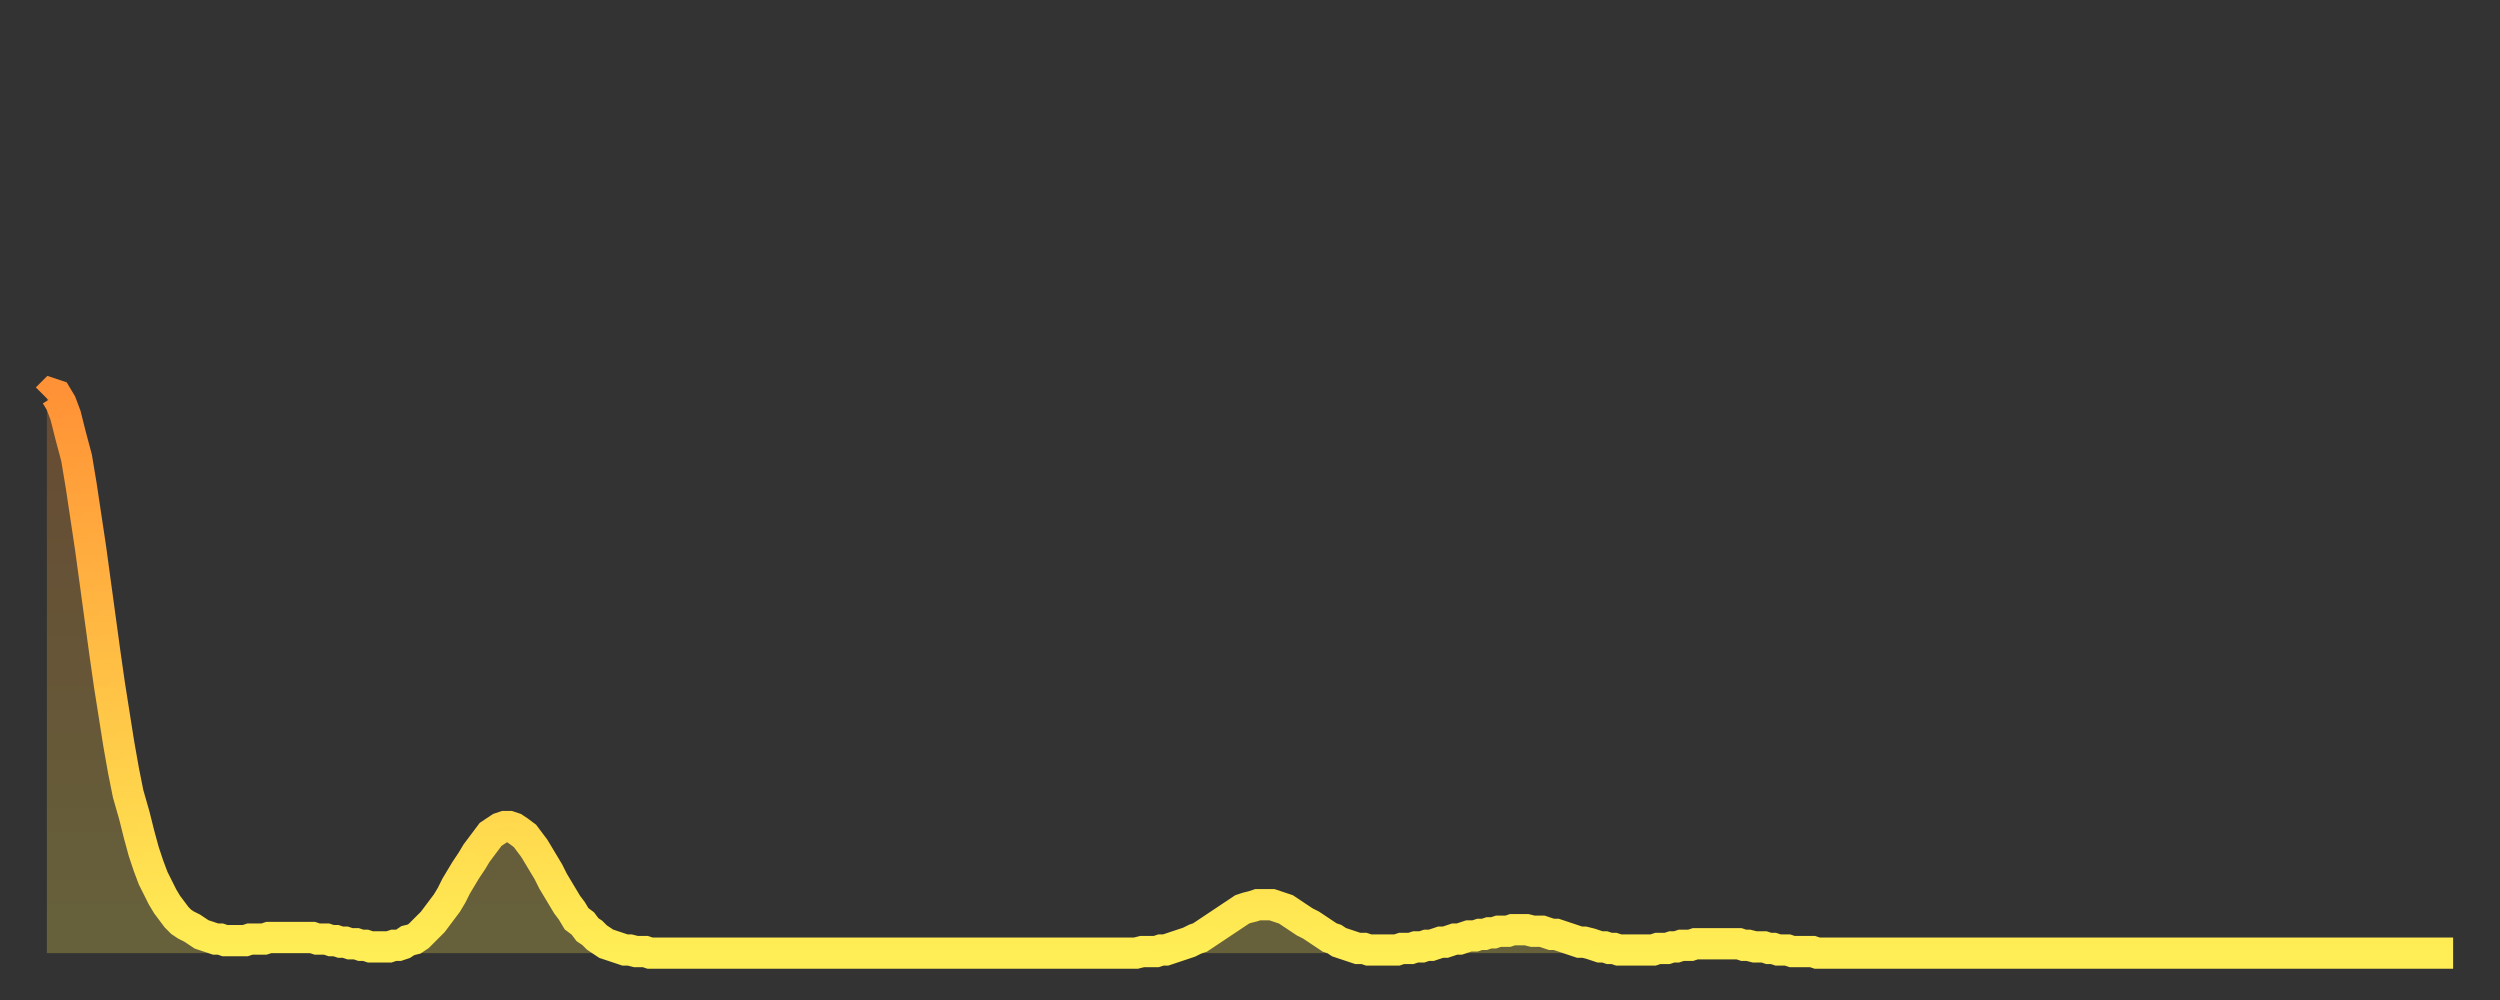 <?xml version="1.0" encoding="utf-8" ?>
<svg baseProfile="full" height="64" version="1.1" width="160" xmlns="http://www.w3.org/2000/svg" xmlns:ev="http://www.w3.org/2001/xml-events" xmlns:xlink="http://www.w3.org/1999/xlink"><rect width="100%" height="100%" fill="#333333" stroke="none"/><defs><linearGradient id="id562544" x1="0" x2="0" y1="0" y2="1"><stop offset="0%" stop-color="#ff9236" /><stop offset="50%" stop-color="#ffc045" /><stop offset="100%" stop-color="#ffee55" /></linearGradient></defs><g transform="translate(3,3)"><g><path d="M 0.0 22.5 L 0.3 22.2 0.6 22.3 0.9 22.8 1.2 23.6 1.5 24.8 1.9 26.3 2.2 28.1 2.5 30.1 2.8 32.1 3.1 34.3 3.4 36.5 3.7 38.7 4.0 40.8 4.3 42.7 4.6 44.6 4.9 46.3 5.2 47.8 5.6 49.2 5.9 50.4 6.2 51.5 6.5 52.4 6.8 53.2 7.1 53.8 7.4 54.4 7.7 54.9 8.0 55.3 8.3 55.7 8.6 56.0 8.9 56.2 9.3 56.4 9.6 56.6 9.9 56.8 10.2 56.9 10.5 57.0 10.8 57.1 11.1 57.1 11.4 57.2 11.7 57.2 12.0 57.2 12.3 57.2 12.7 57.2 13.0 57.1 13.3 57.1 13.6 57.1 13.9 57.1 14.2 57.0 14.5 57.0 14.8 57.0 15.1 57.0 15.4 57.0 15.7 57.0 16.0 57.0 16.4 57.0 16.7 57.0 17.0 57.0 17.3 57.1 17.6 57.1 17.9 57.1 18.2 57.2 18.5 57.2 18.8 57.3 19.1 57.3 19.4 57.4 19.8 57.4 20.1 57.5 20.4 57.5 20.7 57.6 21.0 57.6 21.3 57.6 21.6 57.6 21.9 57.6 22.2 57.5 22.5 57.5 22.8 57.4 23.1 57.2 23.5 57.1 23.8 56.9 24.1 56.6 24.4 56.3 24.7 56.0 25.0 55.6 25.3 55.2 25.6 54.8 25.9 54.3 26.2 53.7 26.5 53.2 26.8 52.7 27.2 52.1 27.5 51.6 27.8 51.2 28.1 50.8 28.4 50.4 28.7 50.2 29.0 50.0 29.3 49.9 29.6 49.9 29.9 50.0 30.2 50.2 30.6 50.5 30.9 50.9 31.2 51.3 31.5 51.8 31.8 52.3 32.1 52.8 32.4 53.4 32.7 53.9 33.0 54.4 33.3 54.9 33.6 55.3 33.9 55.8 34.3 56.1 34.6 56.5 34.9 56.7 35.2 57.0 35.5 57.2 35.8 57.4 36.1 57.5 36.4 57.6 36.7 57.7 37.0 57.8 37.3 57.8 37.7 57.9 38.0 57.9 38.3 57.9 38.6 58.0 38.9 58.0 39.2 58.0 39.5 58.0 39.8 58.0 40.1 58.0 40.4 58.0 40.7 58.0 41.0 58.0 41.4 58.0 41.7 58.0 42.0 58.0 42.3 58.0 42.6 58.0 42.9 58.0 43.2 58.0 43.5 58.0 43.8 58.0 44.1 58.0 44.4 58.0 44.7 58.0 45.1 58.0 45.4 58.0 45.7 58.0 46.0 58.0 46.3 58.0 46.6 58.0 46.9 58.0 47.2 58.0 47.5 58.0 47.8 58.0 48.1 58.0 48.5 58.0 48.8 58.0 49.1 58.0 49.4 58.0 49.7 58.0 50.0 58.0 50.3 58.0 50.6 58.0 50.9 58.0 51.2 58.0 51.5 58.0 51.8 58.0 52.2 58.0 52.5 58.0 52.8 58.0 53.1 58.0 53.4 58.0 53.7 58.0 54.0 58.0 54.3 58.0 54.6 58.0 54.9 58.0 55.2 58.0 55.6 58.0 55.9 58.0 56.2 58.0 56.5 58.0 56.8 58.0 57.1 58.0 57.4 58.0 57.7 58.0 58.0 58.0 58.3 58.0 58.6 58.0 58.9 58.0 59.3 58.0 59.6 58.0 59.9 58.0 60.2 58.0 60.5 58.0 60.8 58.0 61.1 58.0 61.4 58.0 61.7 58.0 62.0 58.0 62.3 58.0 62.6 58.0 63.0 58.0 63.3 58.0 63.6 58.0 63.9 58.0 64.2 58.0 64.5 58.0 64.8 58.0 65.1 58.0 65.4 58.0 65.7 58.0 66.0 58.0 66.4 58.0 66.7 58.0 67.0 58.0 67.3 58.0 67.6 58.0 67.9 58.0 68.2 58.0 68.5 58.0 68.8 58.0 69.1 58.0 69.4 58.0 69.7 58.0 70.1 57.9 70.4 57.9 70.7 57.9 71.0 57.9 71.3 57.8 71.6 57.8 71.9 57.7 72.2 57.6 72.5 57.5 72.8 57.4 73.1 57.3 73.5 57.1 73.8 57.0 74.1 56.8 74.4 56.6 74.7 56.4 75.0 56.2 75.3 56.0 75.6 55.8 75.9 55.6 76.2 55.4 76.5 55.2 76.8 55.1 77.2 55.0 77.5 54.9 77.8 54.9 78.1 54.9 78.4 54.9 78.7 55.0 79.0 55.1 79.3 55.2 79.6 55.4 79.9 55.6 80.2 55.8 80.5 56.0 80.9 56.2 81.2 56.4 81.5 56.6 81.8 56.8 82.1 57.0 82.4 57.1 82.7 57.3 83.0 57.4 83.3 57.5 83.6 57.6 83.9 57.7 84.3 57.7 84.6 57.8 84.9 57.8 85.2 57.8 85.5 57.8 85.8 57.8 86.1 57.8 86.4 57.8 86.7 57.7 87.0 57.7 87.3 57.7 87.6 57.6 88.0 57.6 88.3 57.5 88.6 57.5 88.9 57.4 89.2 57.3 89.5 57.3 89.8 57.2 90.1 57.1 90.4 57.1 90.7 57.0 91.0 56.9 91.4 56.9 91.7 56.8 92.0 56.8 92.3 56.7 92.6 56.7 92.9 56.6 93.2 56.6 93.5 56.6 93.8 56.5 94.1 56.5 94.4 56.5 94.7 56.5 95.1 56.6 95.4 56.6 95.7 56.6 96.0 56.7 96.3 56.8 96.6 56.8 96.9 56.9 97.2 57.0 97.5 57.1 97.8 57.2 98.1 57.3 98.4 57.3 98.8 57.4 99.1 57.5 99.4 57.6 99.7 57.6 100.0 57.7 100.3 57.7 100.6 57.8 100.9 57.8 101.2 57.8 101.5 57.8 101.8 57.8 102.2 57.8 102.5 57.8 102.8 57.8 103.1 57.7 103.4 57.7 103.7 57.7 104.0 57.6 104.3 57.6 104.6 57.5 104.9 57.5 105.2 57.5 105.5 57.4 105.9 57.4 106.2 57.4 106.5 57.4 106.8 57.4 107.1 57.4 107.4 57.4 107.7 57.4 108.0 57.4 108.3 57.4 108.6 57.5 108.9 57.5 109.3 57.6 109.6 57.6 109.9 57.6 110.2 57.7 110.5 57.7 110.8 57.8 111.1 57.8 111.4 57.8 111.7 57.9 112.0 57.9 112.3 57.9 112.6 57.9 113.0 57.9 113.3 58.0 113.6 58.0 113.9 58.0 114.2 58.0 114.5 58.0 114.8 58.0 115.1 58.0 115.4 58.0 115.7 58.0 116.0 58.0 116.3 58.0 116.7 58.0 117.0 58.0 117.3 58.0 117.6 58.0 117.9 58.0 118.2 58.0 118.5 58.0 118.8 58.0 119.1 58.0 119.4 58.0 119.7 58.0 120.1 58.0 120.4 58.0 120.7 58.0 121.0 58.0 121.3 58.0 121.6 58.0 121.9 58.0 122.2 58.0 122.5 58.0 122.8 58.0 123.1 58.0 123.4 58.0 123.8 58.0 124.1 58.0 124.4 58.0 124.7 58.0 125.0 58.0 125.3 58.0 125.6 58.0 125.9 58.0 126.2 58.0 126.5 58.0 126.8 58.0 127.2 58.0 127.5 58.0 127.8 58.0 128.1 58.0 128.4 58.0 128.7 58.0 129.0 58.0 129.3 58.0 129.6 58.0 129.9 58.0 130.2 58.0 130.5 58.0 130.9 58.0 131.2 58.0 131.5 58.0 131.8 58.0 132.1 58.0 132.4 58.0 132.7 58.0 133.0 58.0 133.3 58.0 133.6 58.0 133.9 58.0 134.2 58.0 134.6 58.0 134.9 58.0 135.2 58.0 135.5 58.0 135.8 58.0 136.1 58.0 136.4 58.0 136.7 58.0 137.0 58.0 137.3 58.0 137.6 58.0 138.0 58.0 138.3 58.0 138.6 58.0 138.9 58.0 139.2 58.0 139.5 58.0 139.8 58.0 140.1 58.0 140.4 58.0 140.7 58.0 141.0 58.0 141.3 58.0 141.7 58.0 142.0 58.0 142.3 58.0 142.6 58.0 142.9 58.0 143.2 58.0 143.5 58.0 143.8 58.0 144.1 58.0 144.4 58.0 144.7 58.0 145.1 58.0 145.4 58.0 145.7 58.0 146.0 58.0 146.3 58.0 146.6 58.0 146.9 58.0 147.2 58.0 147.5 58.0 147.8 58.0 148.1 58.0 148.4 58.0 148.8 58.0 149.1 58.0 149.4 58.0 149.7 58.0 150.0 58.0 150.3 58.0 150.6 58.0 150.9 58.0 151.2 58.0 151.5 58.0 151.8 58.0 152.1 58.0 152.5 58.0 152.8 58.0 153.1 58.0 153.4 58.0 153.7 58.0 154.0 58.0" fill="none" id="graph-curve" opacity="1" stroke="url(#id562544)" stroke-width="2" /><path d="M 0 58 L 0.0 22.5 0.3 22.2 0.6 22.3 0.9 22.8 1.2 23.6 1.5 24.8 1.9 26.3 2.2 28.1 2.5 30.1 2.8 32.1 3.1 34.3 3.4 36.5 3.7 38.7 4.0 40.8 4.3 42.7 4.6 44.6 4.9 46.3 5.2 47.8 5.6 49.2 5.9 50.4 6.2 51.5 6.5 52.4 6.8 53.2 7.1 53.8 7.4 54.4 7.7 54.9 8.0 55.3 8.3 55.7 8.6 56.0 8.9 56.2 9.3 56.4 9.6 56.6 9.9 56.8 10.2 56.9 10.5 57.0 10.8 57.1 11.1 57.1 11.4 57.2 11.7 57.2 12.0 57.2 12.3 57.2 12.7 57.2 13.0 57.1 13.3 57.1 13.6 57.1 13.9 57.1 14.2 57.0 14.5 57.0 14.8 57.0 15.1 57.0 15.4 57.0 15.7 57.0 16.0 57.0 16.4 57.0 16.7 57.0 17.0 57.0 17.3 57.1 17.6 57.1 17.9 57.1 18.2 57.2 18.5 57.2 18.8 57.3 19.1 57.3 19.4 57.4 19.8 57.4 20.1 57.5 20.4 57.5 20.7 57.6 21.0 57.6 21.3 57.6 21.6 57.6 21.9 57.6 22.2 57.5 22.5 57.5 22.8 57.4 23.1 57.2 23.5 57.1 23.8 56.9 24.1 56.6 24.4 56.3 24.7 56.0 25.0 55.6 25.3 55.2 25.6 54.8 25.9 54.3 26.2 53.7 26.5 53.2 26.8 52.7 27.2 52.1 27.5 51.6 27.8 51.2 28.1 50.8 28.4 50.4 28.7 50.2 29.0 50.0 29.3 49.9 29.6 49.9 29.9 50.0 30.2 50.2 30.6 50.5 30.9 50.9 31.2 51.3 31.5 51.8 31.8 52.3 32.1 52.8 32.4 53.4 32.7 53.9 33.0 54.4 33.3 54.9 33.6 55.3 33.9 55.8 34.3 56.1 34.6 56.5 34.9 56.7 35.2 57.0 35.5 57.2 35.8 57.4 36.1 57.5 36.4 57.6 36.7 57.7 37.0 57.8 37.3 57.8 37.7 57.9 38.0 57.9 38.3 57.9 38.6 58.0 38.9 58.0 39.2 58.0 39.5 58.0 39.8 58.0 40.1 58.0 40.4 58.0 40.7 58.0 41.0 58.0 41.4 58.0 41.7 58.0 42.0 58.0 42.3 58.0 42.6 58.0 42.9 58.0 43.2 58.0 43.5 58.0 43.8 58.0 44.1 58.0 44.4 58.0 44.7 58.0 45.1 58.0 45.4 58.0 45.7 58.0 46.0 58.0 46.3 58.0 46.6 58.0 46.9 58.0 47.2 58.0 47.5 58.0 47.8 58.0 48.1 58.0 48.5 58.0 48.8 58.0 49.1 58.0 49.4 58.0 49.7 58.0 50.0 58.0 50.3 58.0 50.6 58.0 50.9 58.0 51.2 58.0 51.5 58.0 51.8 58.0 52.2 58.0 52.5 58.0 52.8 58.0 53.1 58.0 53.4 58.0 53.7 58.0 54.0 58.0 54.3 58.0 54.6 58.0 54.9 58.0 55.2 58.0 55.6 58.0 55.9 58.0 56.2 58.0 56.5 58.0 56.8 58.0 57.1 58.0 57.4 58.0 57.7 58.0 58.0 58.0 58.3 58.0 58.6 58.0 58.9 58.0 59.3 58.0 59.6 58.0 59.9 58.0 60.2 58.0 60.5 58.0 60.8 58.0 61.1 58.0 61.4 58.0 61.7 58.0 62.0 58.0 62.3 58.0 62.6 58.0 63.0 58.0 63.3 58.0 63.6 58.0 63.9 58.0 64.2 58.0 64.5 58.0 64.8 58.0 65.1 58.0 65.4 58.0 65.7 58.0 66.0 58.0 66.4 58.0 66.7 58.0 67.0 58.0 67.3 58.0 67.6 58.0 67.9 58.0 68.2 58.0 68.5 58.0 68.8 58.0 69.1 58.0 69.4 58.0 69.7 58.0 70.1 57.9 70.4 57.9 70.7 57.9 71.0 57.9 71.3 57.8 71.6 57.8 71.9 57.7 72.2 57.6 72.5 57.5 72.8 57.4 73.1 57.3 73.5 57.1 73.8 57.0 74.1 56.8 74.4 56.6 74.7 56.4 75.0 56.2 75.3 56.0 75.6 55.8 75.9 55.6 76.2 55.4 76.5 55.2 76.8 55.1 77.2 55.0 77.5 54.9 77.8 54.9 78.1 54.9 78.4 54.9 78.7 55.0 79.0 55.1 79.3 55.2 79.6 55.4 79.9 55.6 80.2 55.8 80.5 56.0 80.9 56.2 81.2 56.4 81.5 56.6 81.8 56.8 82.1 57.0 82.4 57.1 82.7 57.3 83.0 57.4 83.3 57.5 83.6 57.6 83.9 57.7 84.3 57.7 84.6 57.8 84.9 57.8 85.2 57.8 85.5 57.8 85.8 57.8 86.1 57.8 86.4 57.8 86.7 57.7 87.0 57.7 87.3 57.7 87.6 57.6 88.0 57.6 88.3 57.5 88.6 57.5 88.9 57.4 89.2 57.3 89.5 57.3 89.8 57.2 90.1 57.1 90.4 57.1 90.7 57.0 91.0 56.9 91.4 56.9 91.7 56.8 92.0 56.8 92.3 56.7 92.6 56.7 92.9 56.6 93.2 56.6 93.5 56.6 93.8 56.5 94.1 56.5 94.4 56.5 94.7 56.5 95.1 56.6 95.4 56.6 95.7 56.6 96.0 56.7 96.3 56.8 96.6 56.8 96.9 56.9 97.2 57.0 97.5 57.1 97.8 57.2 98.1 57.3 98.4 57.3 98.8 57.4 99.1 57.5 99.4 57.6 99.7 57.6 100.0 57.7 100.3 57.7 100.6 57.8 100.9 57.8 101.2 57.8 101.5 57.8 101.8 57.8 102.2 57.8 102.5 57.8 102.8 57.8 103.1 57.7 103.4 57.7 103.7 57.7 104.0 57.6 104.3 57.6 104.6 57.5 104.9 57.5 105.2 57.5 105.5 57.4 105.9 57.4 106.2 57.4 106.5 57.4 106.8 57.4 107.1 57.4 107.4 57.4 107.7 57.4 108.0 57.4 108.3 57.4 108.6 57.5 108.9 57.5 109.3 57.6 109.6 57.6 109.9 57.6 110.2 57.7 110.5 57.7 110.8 57.8 111.1 57.8 111.4 57.8 111.7 57.9 112.0 57.9 112.3 57.9 112.6 57.9 113.0 57.9 113.3 58.0 113.6 58.0 113.9 58.0 114.2 58.0 114.5 58.0 114.8 58.0 115.1 58.0 115.4 58.0 115.7 58.0 116.0 58.0 116.3 58.0 116.7 58.0 117.0 58.0 117.3 58.0 117.6 58.0 117.9 58.0 118.2 58.0 118.5 58.0 118.8 58.0 119.1 58.0 119.4 58.0 119.7 58.0 120.1 58.0 120.4 58.0 120.7 58.0 121.0 58.0 121.3 58.0 121.6 58.0 121.9 58.0 122.2 58.0 122.5 58.0 122.8 58.0 123.1 58.0 123.4 58.0 123.8 58.0 124.1 58.0 124.4 58.0 124.7 58.0 125.0 58.0 125.3 58.0 125.6 58.0 125.9 58.0 126.2 58.0 126.5 58.0 126.8 58.0 127.2 58.0 127.5 58.0 127.8 58.0 128.1 58.0 128.4 58.0 128.7 58.0 129.0 58.0 129.3 58.0 129.6 58.0 129.9 58.0 130.2 58.0 130.5 58.0 130.9 58.0 131.2 58.0 131.5 58.0 131.8 58.0 132.1 58.0 132.4 58.0 132.7 58.0 133.0 58.0 133.3 58.0 133.6 58.0 133.9 58.0 134.2 58.0 134.6 58.0 134.9 58.0 135.2 58.0 135.5 58.0 135.8 58.0 136.1 58.0 136.4 58.0 136.7 58.0 137.0 58.0 137.3 58.0 137.6 58.0 138.0 58.0 138.3 58.0 138.6 58.0 138.9 58.0 139.2 58.0 139.5 58.0 139.8 58.0 140.1 58.0 140.4 58.0 140.7 58.0 141.0 58.0 141.3 58.0 141.7 58.0 142.0 58.0 142.3 58.0 142.6 58.0 142.9 58.0 143.2 58.0 143.5 58.0 143.8 58.0 144.1 58.0 144.4 58.0 144.7 58.0 145.1 58.0 145.4 58.0 145.7 58.0 146.0 58.0 146.3 58.0 146.6 58.0 146.9 58.0 147.2 58.0 147.5 58.0 147.8 58.0 148.1 58.0 148.4 58.0 148.8 58.0 149.1 58.0 149.4 58.0 149.7 58.0 150.0 58.0 150.3 58.0 150.6 58.0 150.9 58.0 151.2 58.0 151.5 58.0 151.8 58.0 152.1 58.0 152.5 58.0 152.8 58.0 153.1 58.0 153.4 58.0 153.7 58.0 154.0 58.0 154 58" fill="url(#id562544)" fill-opacity=".25" id="graph-shadow" /></g></g></svg>
